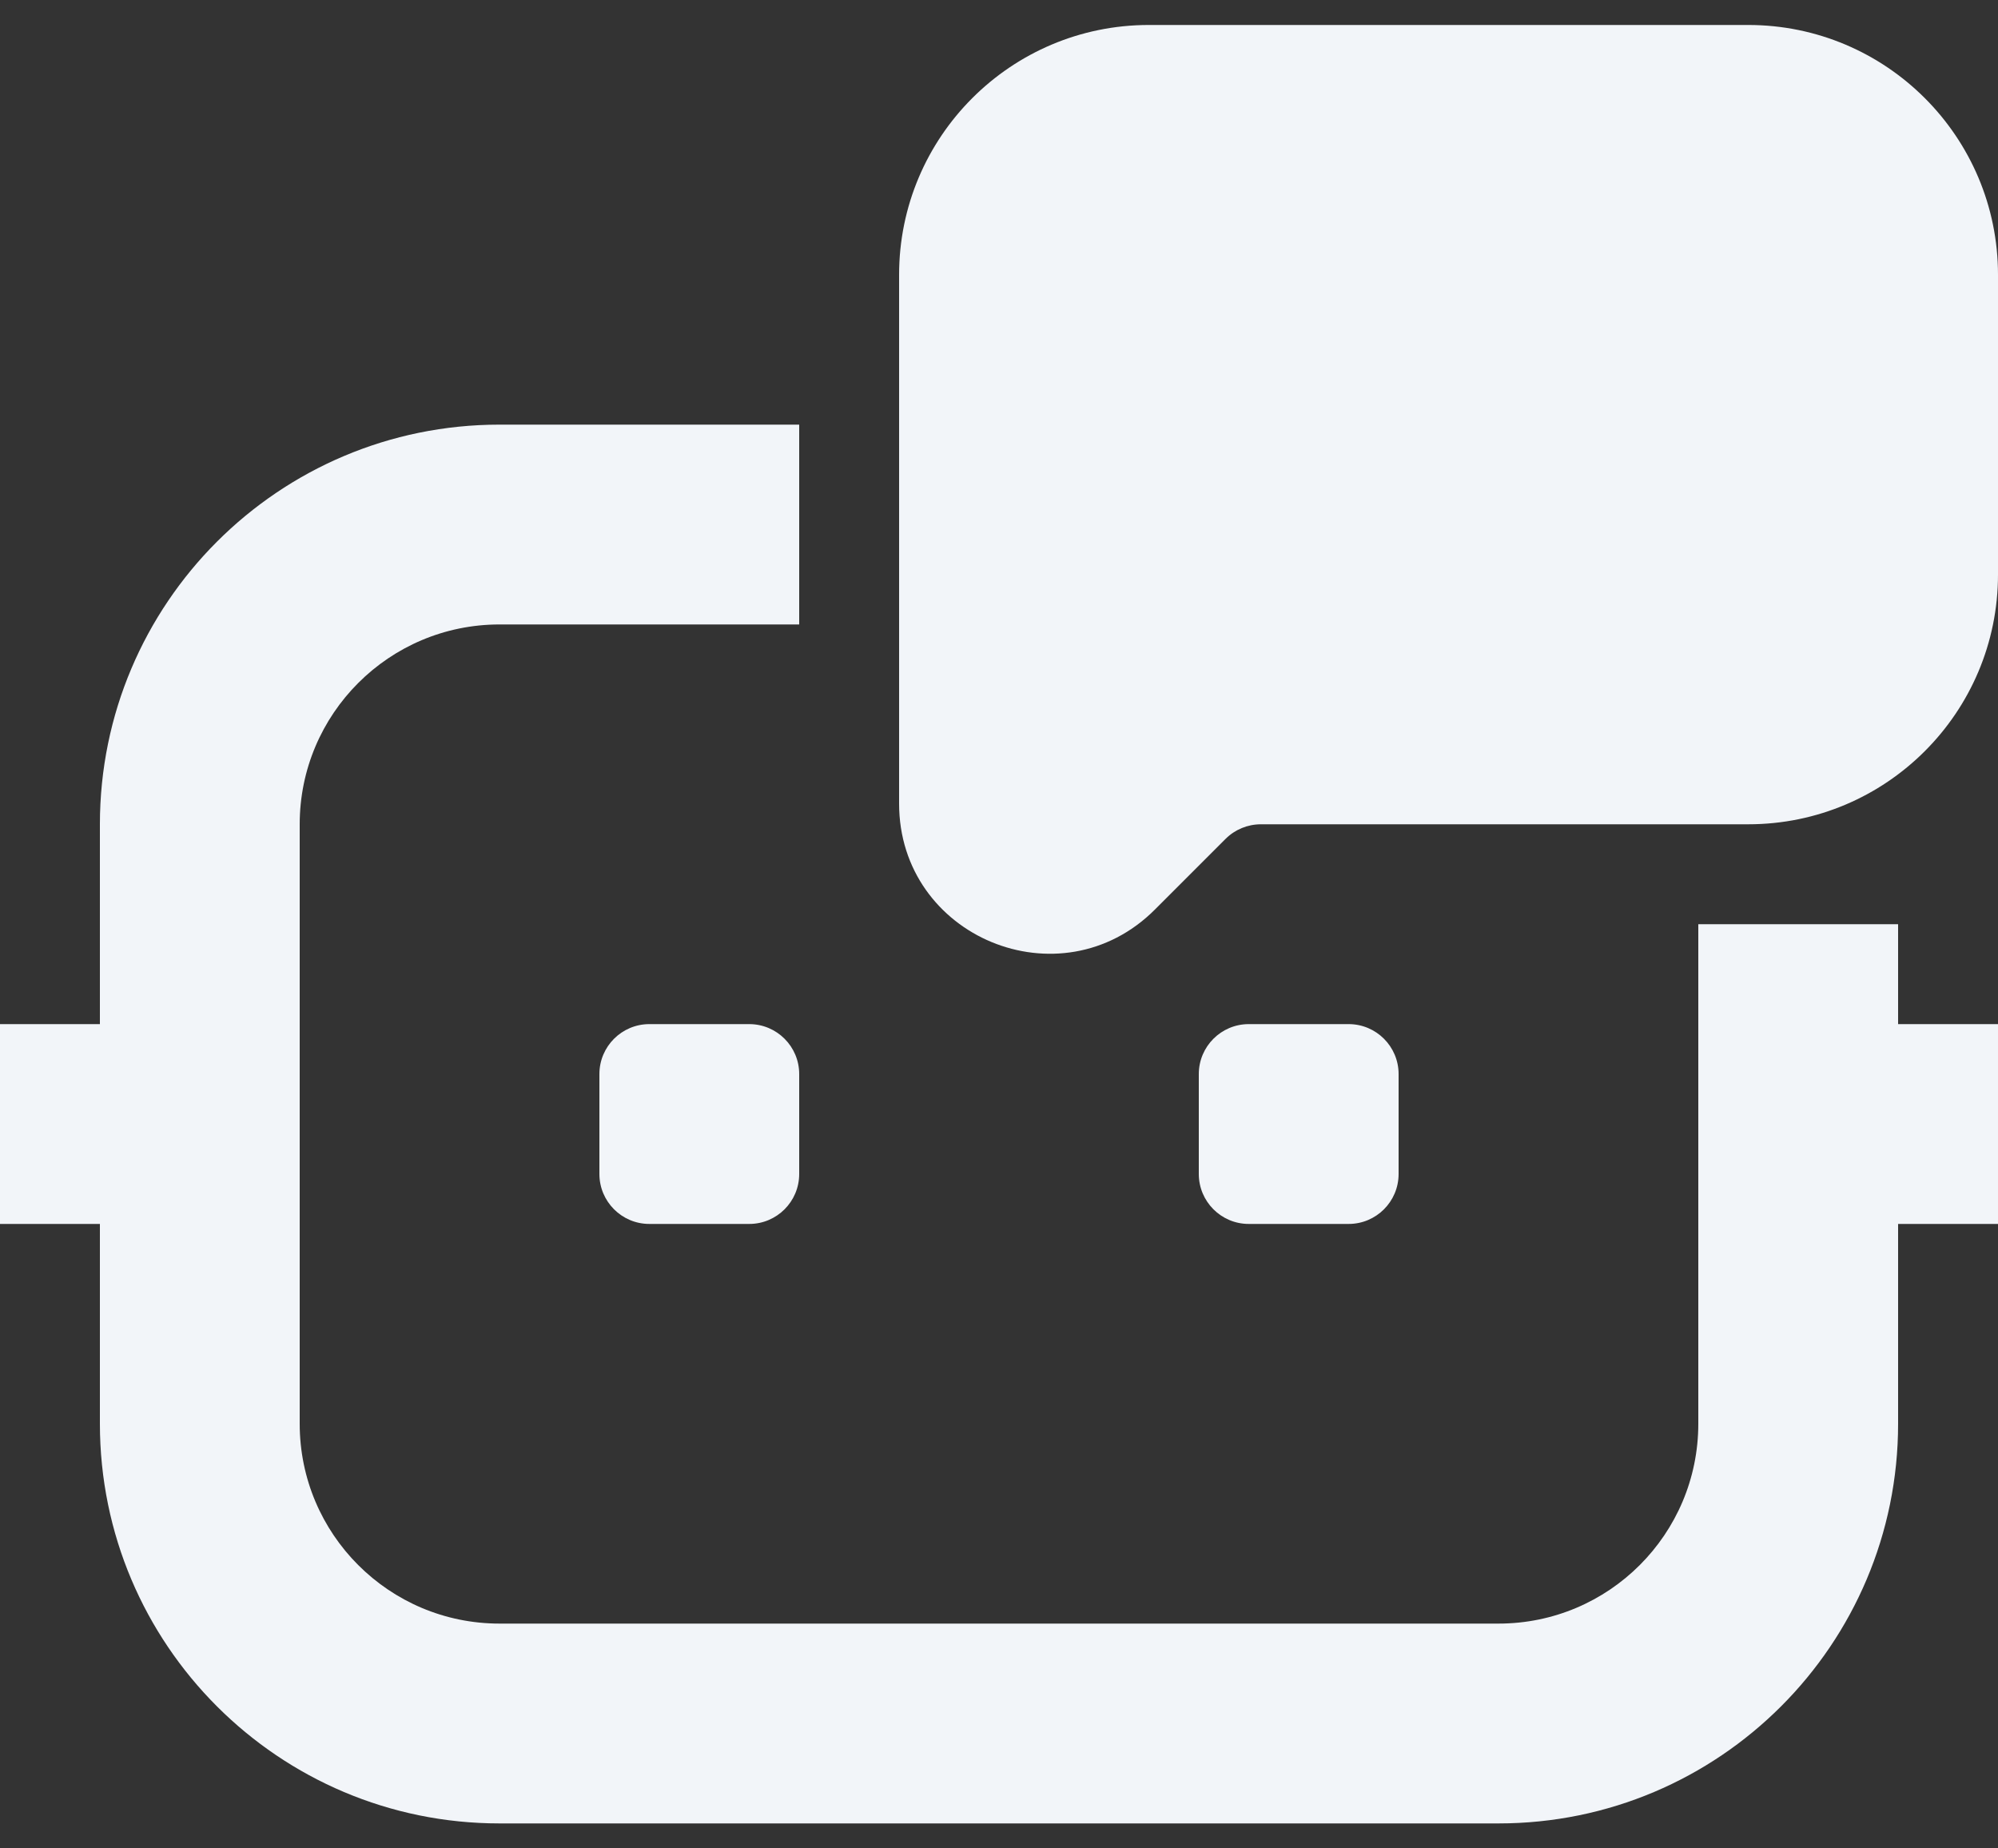 <svg width="40" height="37" viewBox="0 0 40 37" fill="none" xmlns="http://www.w3.org/2000/svg">
<rect x="0" y="0" width="40" height="37" fill="#333333" stroke="none"/>
<path d="M18 5.5C18 2.739 20.239 0.5 23 0.5H35C37.761 0.5 40 2.739 40 5.5V11.5C40 14.261 37.761 16.5 35 16.5H25.243C24.977 16.5 24.723 16.605 24.535 16.793L23.121 18.207C21.231 20.097 18 18.759 18 16.086V5.5Z" fill="#F2F5F9"/>
<path d="M6 16.5C6 14.291 7.791 12.5 10 12.5H16V8.5H10C5.582 8.5 2 12.082 2 16.5V20.5H0V24.5H2V28.5C2 32.918 5.582 36.5 10 36.5H30C34.418 36.5 38 32.918 38 28.5V24.5H40V20.5H38V18.5H34V28.5C34 30.709 32.209 32.5 30 32.5H10C7.791 32.5 6 30.709 6 28.5V16.5Z" fill="#F2F5F9"/>
<path d="M24 21.5C24 20.948 24.448 20.5 25 20.5H27C27.552 20.5 28 20.948 28 21.5V23.5C28 24.052 27.552 24.5 27 24.5H25C24.448 24.5 24 24.052 24 23.5V21.5Z" fill="#F2F5F9"/>
<path d="M13 20.5C12.448 20.5 12 20.948 12 21.5V23.5C12 24.052 12.448 24.5 13 24.5H15C15.552 24.5 16 24.052 16 23.5V21.5C16 20.948 15.552 20.5 15 20.5H13Z" fill="#F2F5F9"/>
</svg>
